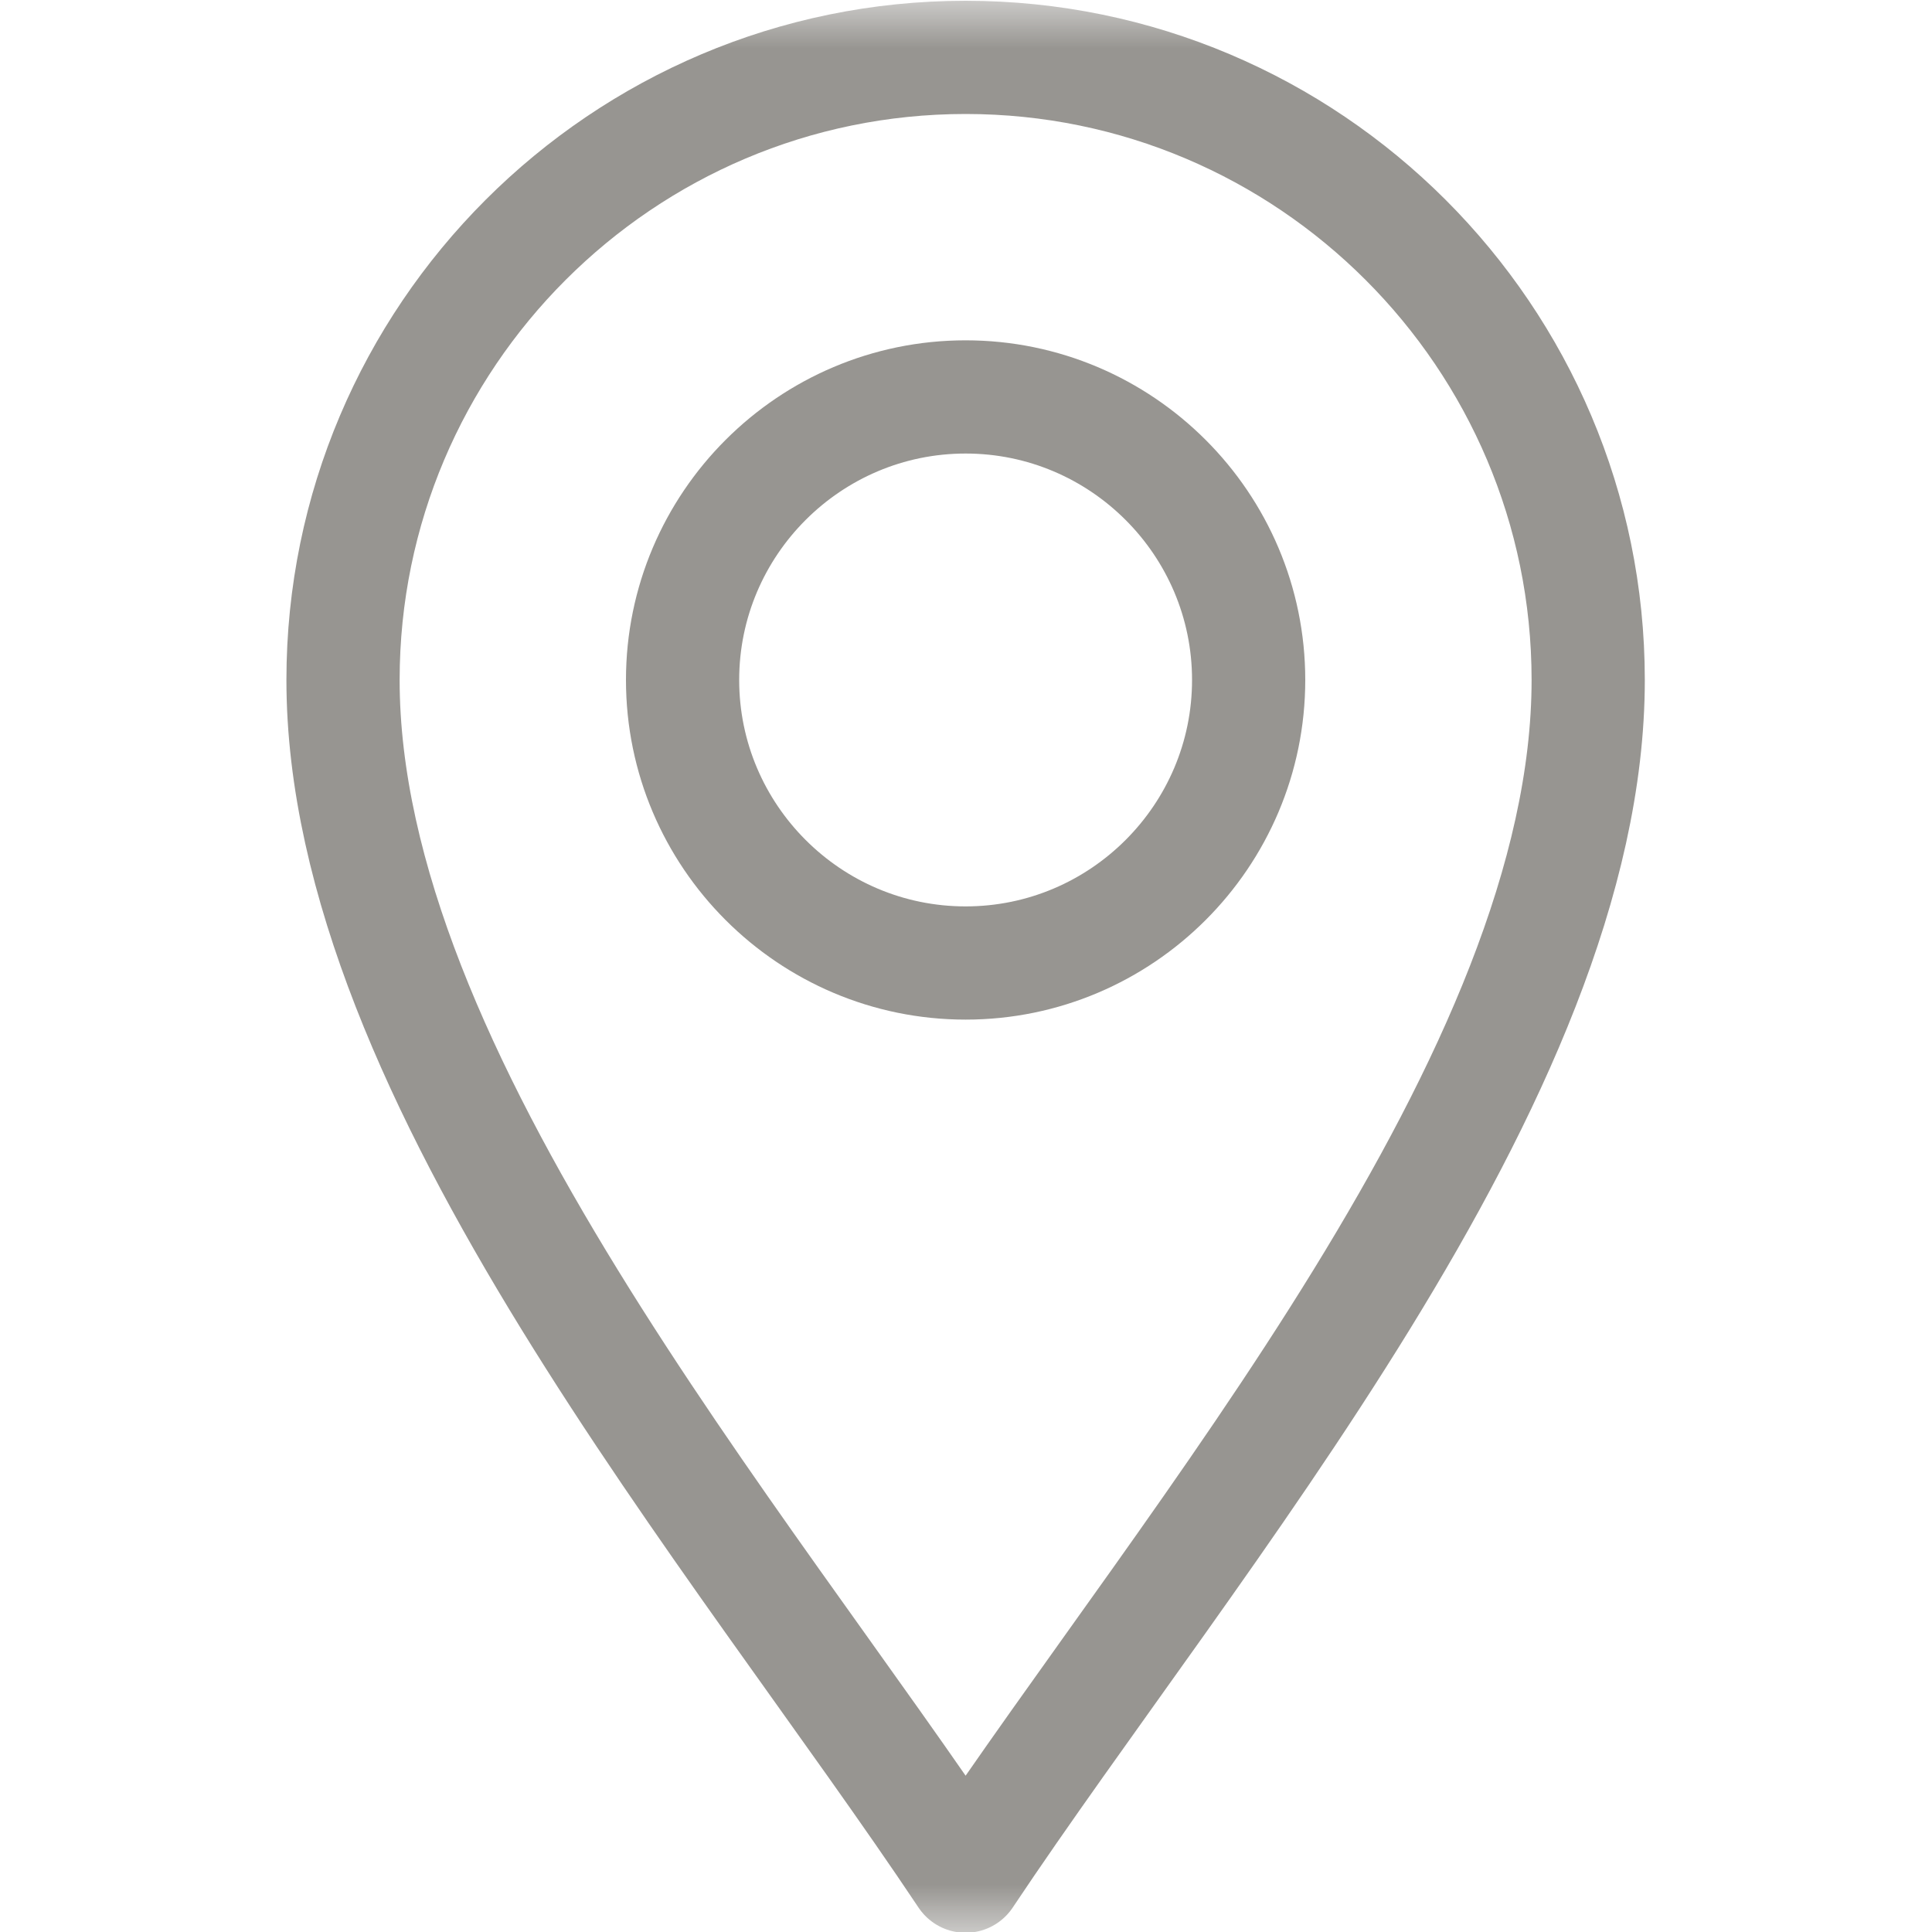 <svg width="20" height="20" viewBox="0 0 20 20" fill="none" xmlns="http://www.w3.org/2000/svg">
<g clip-path="url(#clip0_23282_77760)">
<mask id="mask0_23282_77760" style="mask-type:luminance" maskUnits="userSpaceOnUse" x="-1" y="0" width="21" height="21">
<path d="M-0.004 0.008H19.996V20.008H-0.004V0.008Z" fill="white"/>
</mask>
<g mask="url(#mask0_23282_77760)">
<path d="M9.996 19.422C7.652 15.906 3.551 11.141 3.551 7.039C3.551 3.485 6.442 0.594 9.996 0.594C13.55 0.594 16.441 3.485 16.441 7.039C16.441 11.141 12.34 15.906 9.996 19.422Z" stroke="#979591" stroke-width="1.172" stroke-miterlimit="10" stroke-linecap="round" stroke-linejoin="round"/>
<path d="M9.996 9.969C8.381 9.969 7.066 8.654 7.066 7.039C7.066 5.424 8.381 4.109 9.996 4.109C11.611 4.109 12.926 5.424 12.926 7.039C12.926 8.654 11.611 9.969 9.996 9.969Z" stroke="#979591" stroke-width="1.172" stroke-miterlimit="10" stroke-linecap="round" stroke-linejoin="round"/>
</g>
</g>
<defs>
<clipPath id="clip0_23282_77760">
<rect width="20" height="20" fill="white"/>
</clipPath>
</defs>
</svg>
